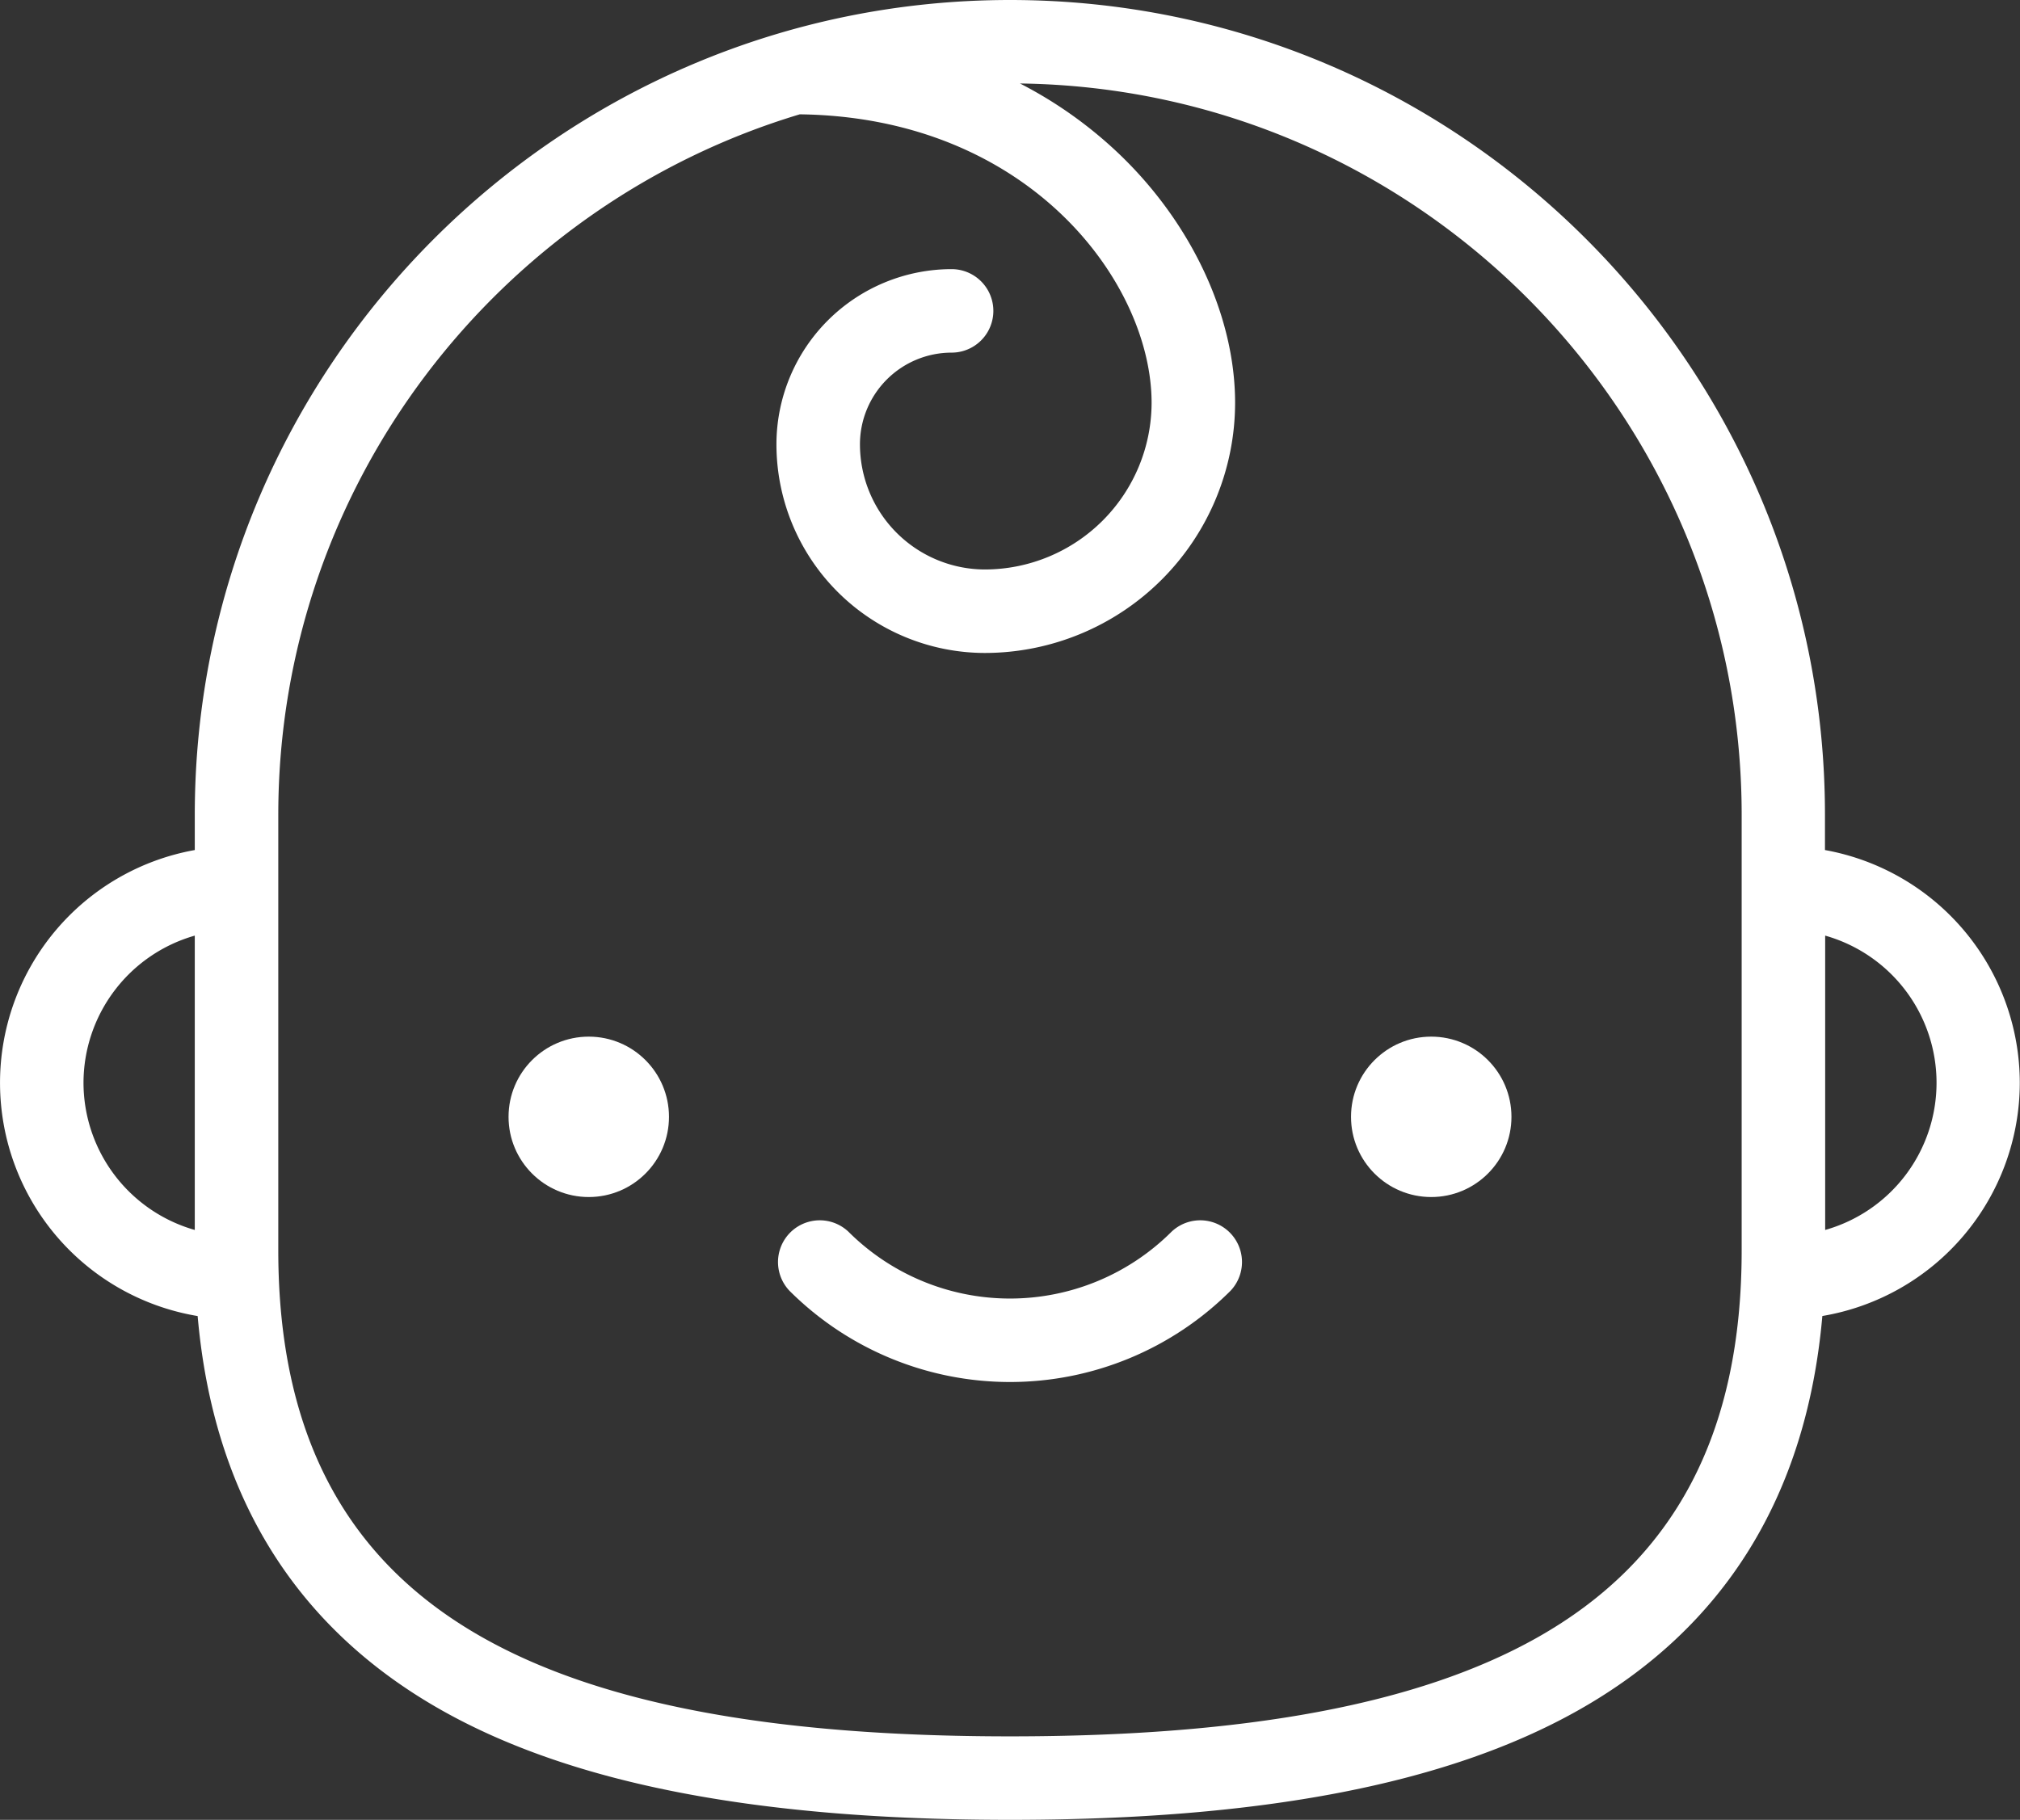 <svg xmlns="http://www.w3.org/2000/svg" viewBox="0 0 387.04 348.77"><rect x="0" y="0" width="387.04" height="348.77" fill="#333333" stroke="none"/><defs><style>.cls-1{fill:#fff;}</style></defs><title>nascimento</title><g id="Layer_2" data-name="Layer 2"><g id="Capa_1" data-name="Capa 1"><circle class="cls-1" cx="112.81" cy="214.04" r="15.37"/><circle class="cls-1" cx="274.23" cy="214.04" r="15.37"/><path class="cls-1" d="M387,207.51a45.39,45.39,0,0,0-37.33-44.6V156.2C349.71,70.07,279.65,0,193.52,0S37.32,70.07,37.32,156.2v6.71a45.32,45.32,0,0,0,.55,89.31c3,34.41,18.77,59.83,46.94,75.65,25.06,14.07,60.62,20.9,108.71,20.9s83.65-6.83,108.71-20.9c28.17-15.82,43.92-41.24,46.94-75.66A45.38,45.38,0,0,0,387,207.51Zm-371,0a29.37,29.37,0,0,1,21.32-28.2v56.41A29.37,29.37,0,0,1,16,207.51Zm317.71,32.11c0,35.14-12.86,59.44-39.32,74.3-22.6,12.69-55.6,18.85-100.87,18.85s-78.27-6.16-100.87-18.85c-26.46-14.86-39.33-39.16-39.33-74.3V156.2c0-63.31,42.19-116.95,99.92-134.29,44,.55,67.41,32.3,67.41,55.29a32,32,0,0,1-31.94,31.94,24,24,0,0,1-23.94-24,17.58,17.58,0,0,1,17.56-17.56,8,8,0,1,0,0-16,33.59,33.59,0,0,0-33.56,33.56,40,40,0,0,0,39.94,40A48,48,0,0,0,236.65,77.2c0-16.6-8.34-34.47-22.32-47.79A81.34,81.34,0,0,0,195.44,16c76.42,1,138.27,63.51,138.27,140.18v83.42Zm16-3.9V179.31a29.31,29.31,0,0,1,0,56.41Z"/><path class="cls-1" d="M224.46,236.07a43.81,43.81,0,0,1-61.88,0,8,8,0,0,0-11.31,11.31,59.8,59.8,0,0,0,84.5,0,8,8,0,0,0-11.31-11.31Z"/></g></g></svg>